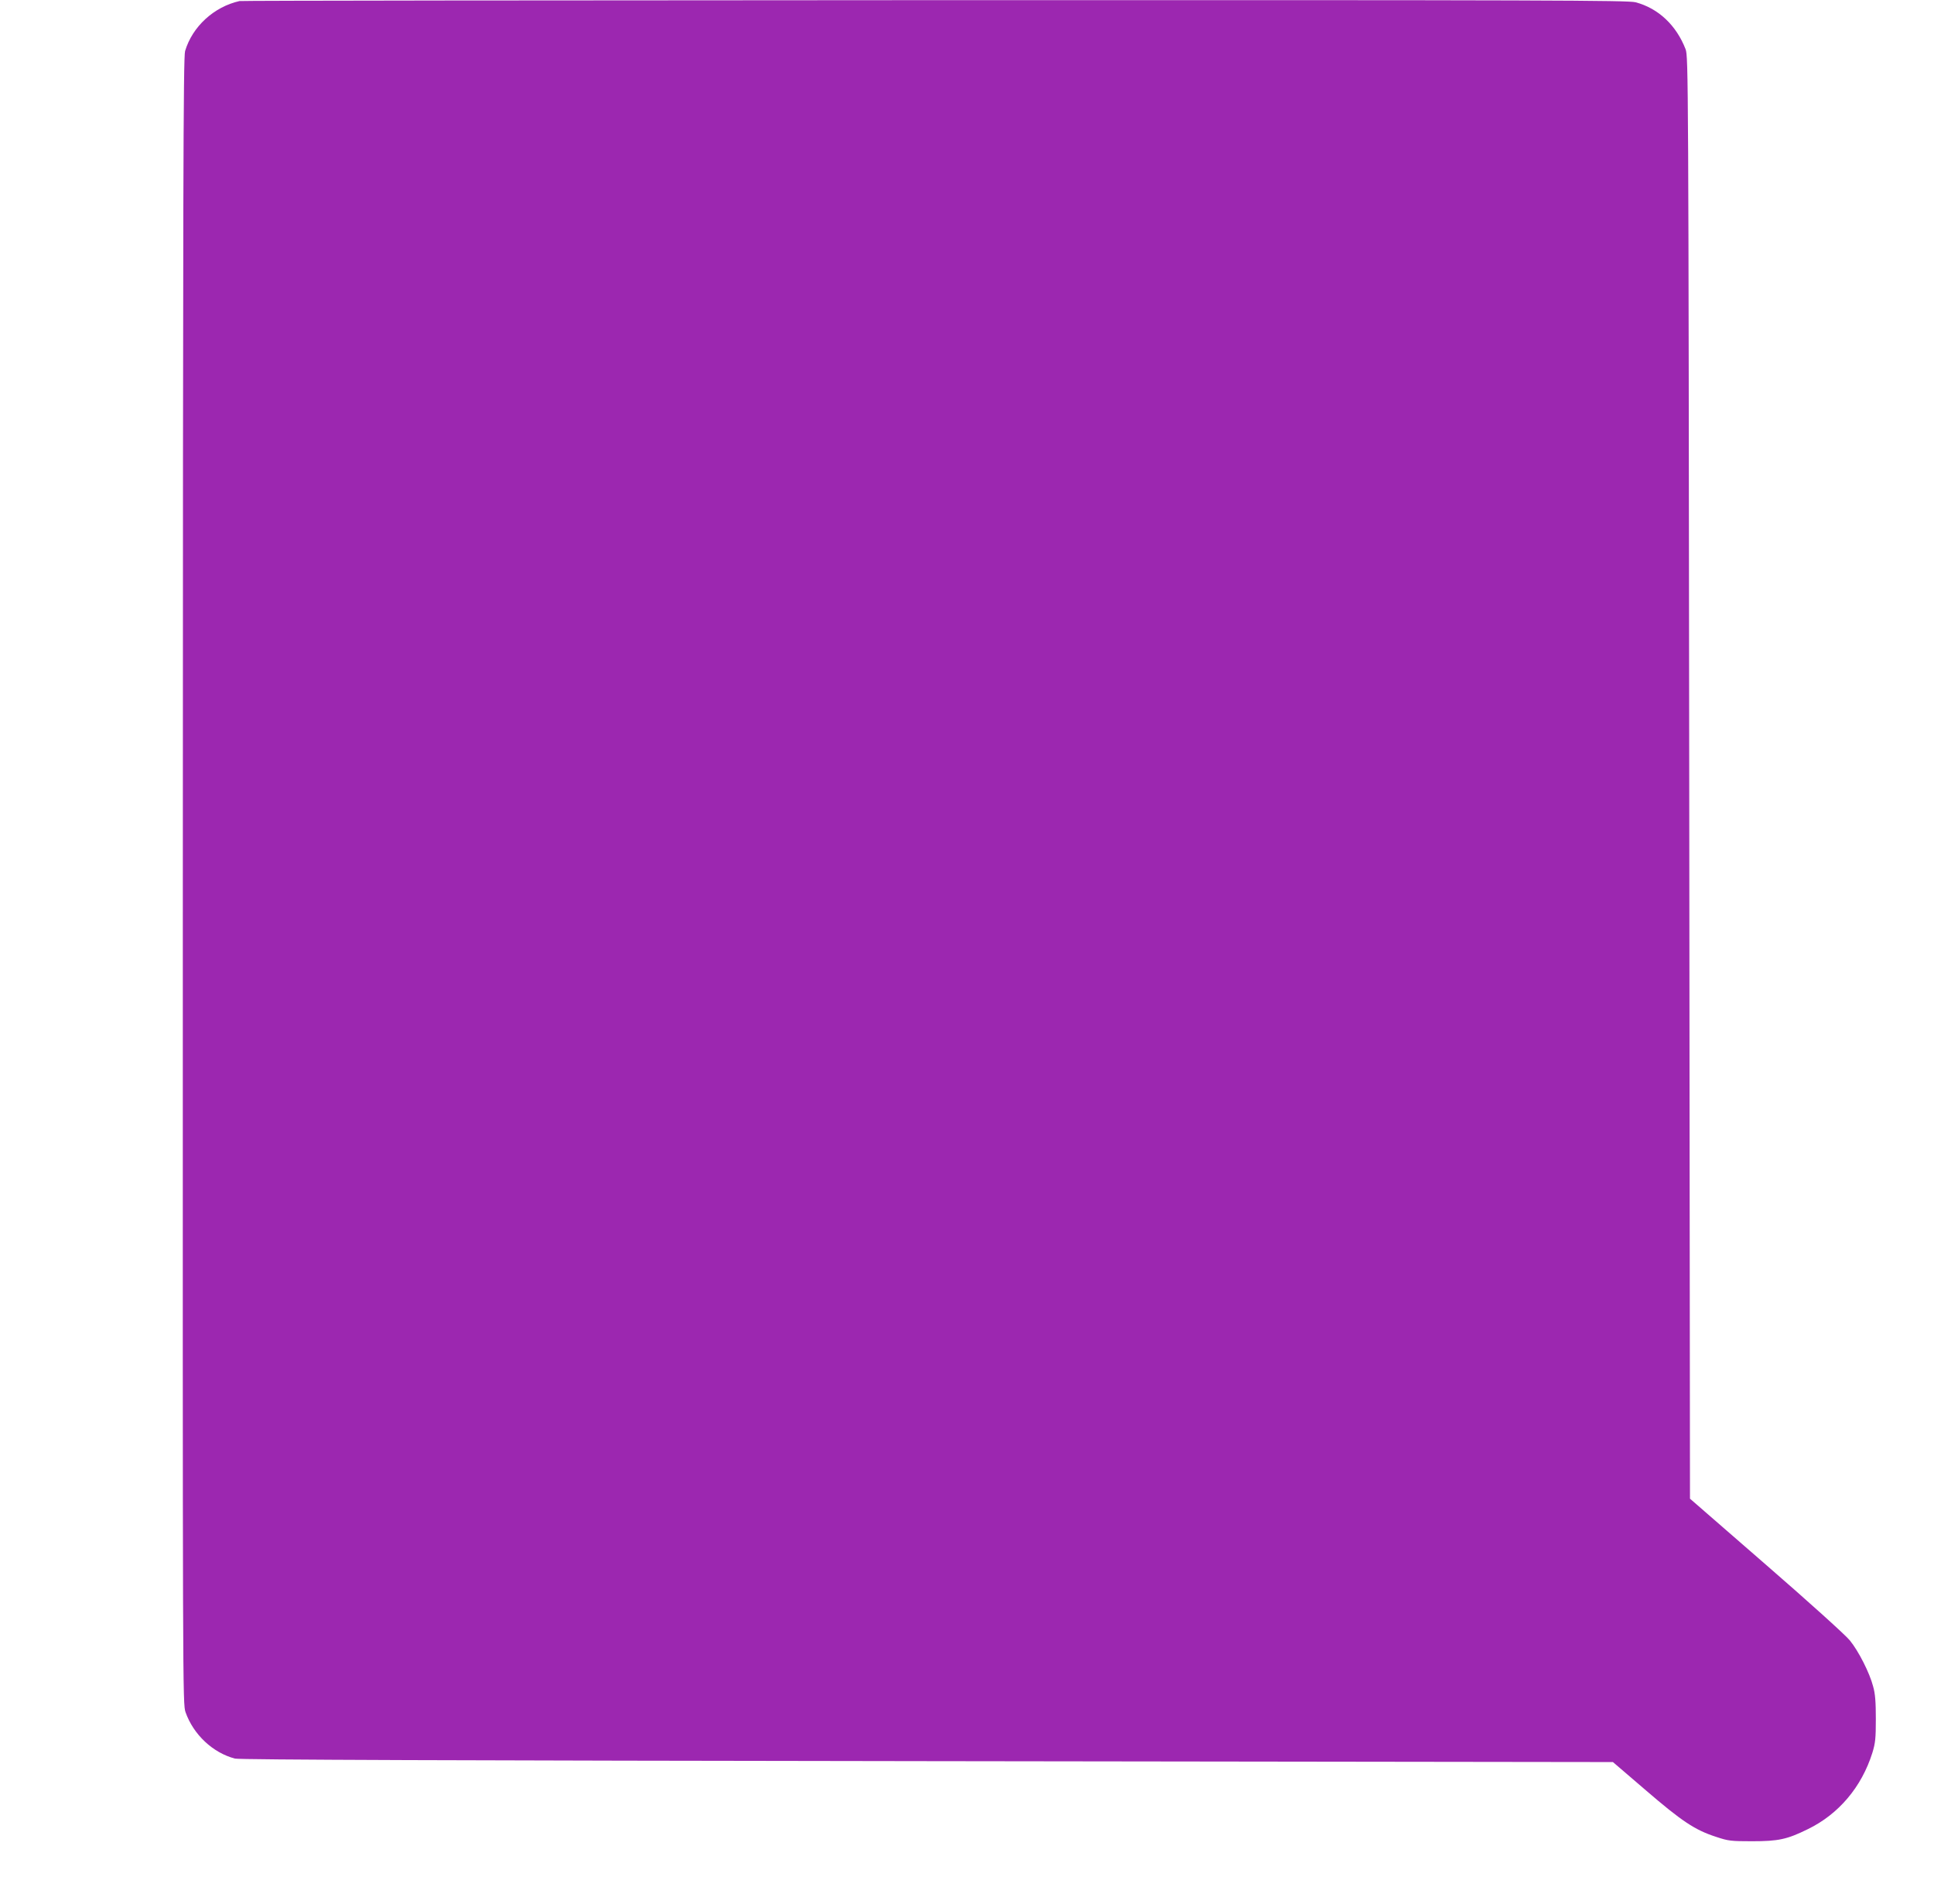 <?xml version="1.0" standalone="no"?>
<!DOCTYPE svg PUBLIC "-//W3C//DTD SVG 20010904//EN"
 "http://www.w3.org/TR/2001/REC-SVG-20010904/DTD/svg10.dtd">
<svg version="1.0" xmlns="http://www.w3.org/2000/svg"
 width="1280pt" height="1260pt" viewBox="0 0 1280 1260"
 preserveAspectRatio="xMidYMid meet">
<g transform="translate(0,1260) scale(0.1,-0.1)"
fill="#9c27b0" stroke="none">
<path d="M1585 12593 c-169 -38 -312 -169 -360 -331 -12 -38 -14 -933 -15
-5491 -1 -5396 -1 -5447 18 -5502 52 -148 181 -269 327 -307 27 -8 1480 -13
4580 -17 l4540 -6 218 -187 c237 -204 325 -263 465 -308 80 -27 99 -29 237
-29 175 0 232 12 370 80 204 99 356 279 427 505 20 65 23 96 23 225 0 111 -4
167 -18 215 -23 89 -96 233 -154 304 -26 33 -272 255 -552 498 l-506 440 -5
4771 c-5 4641 -6 4773 -24 4821 -62 160 -181 271 -331 311 -53 13 -548 15
-4640 14 -2519 -1 -4589 -3 -4600 -6z"/>
</g>
</svg>
